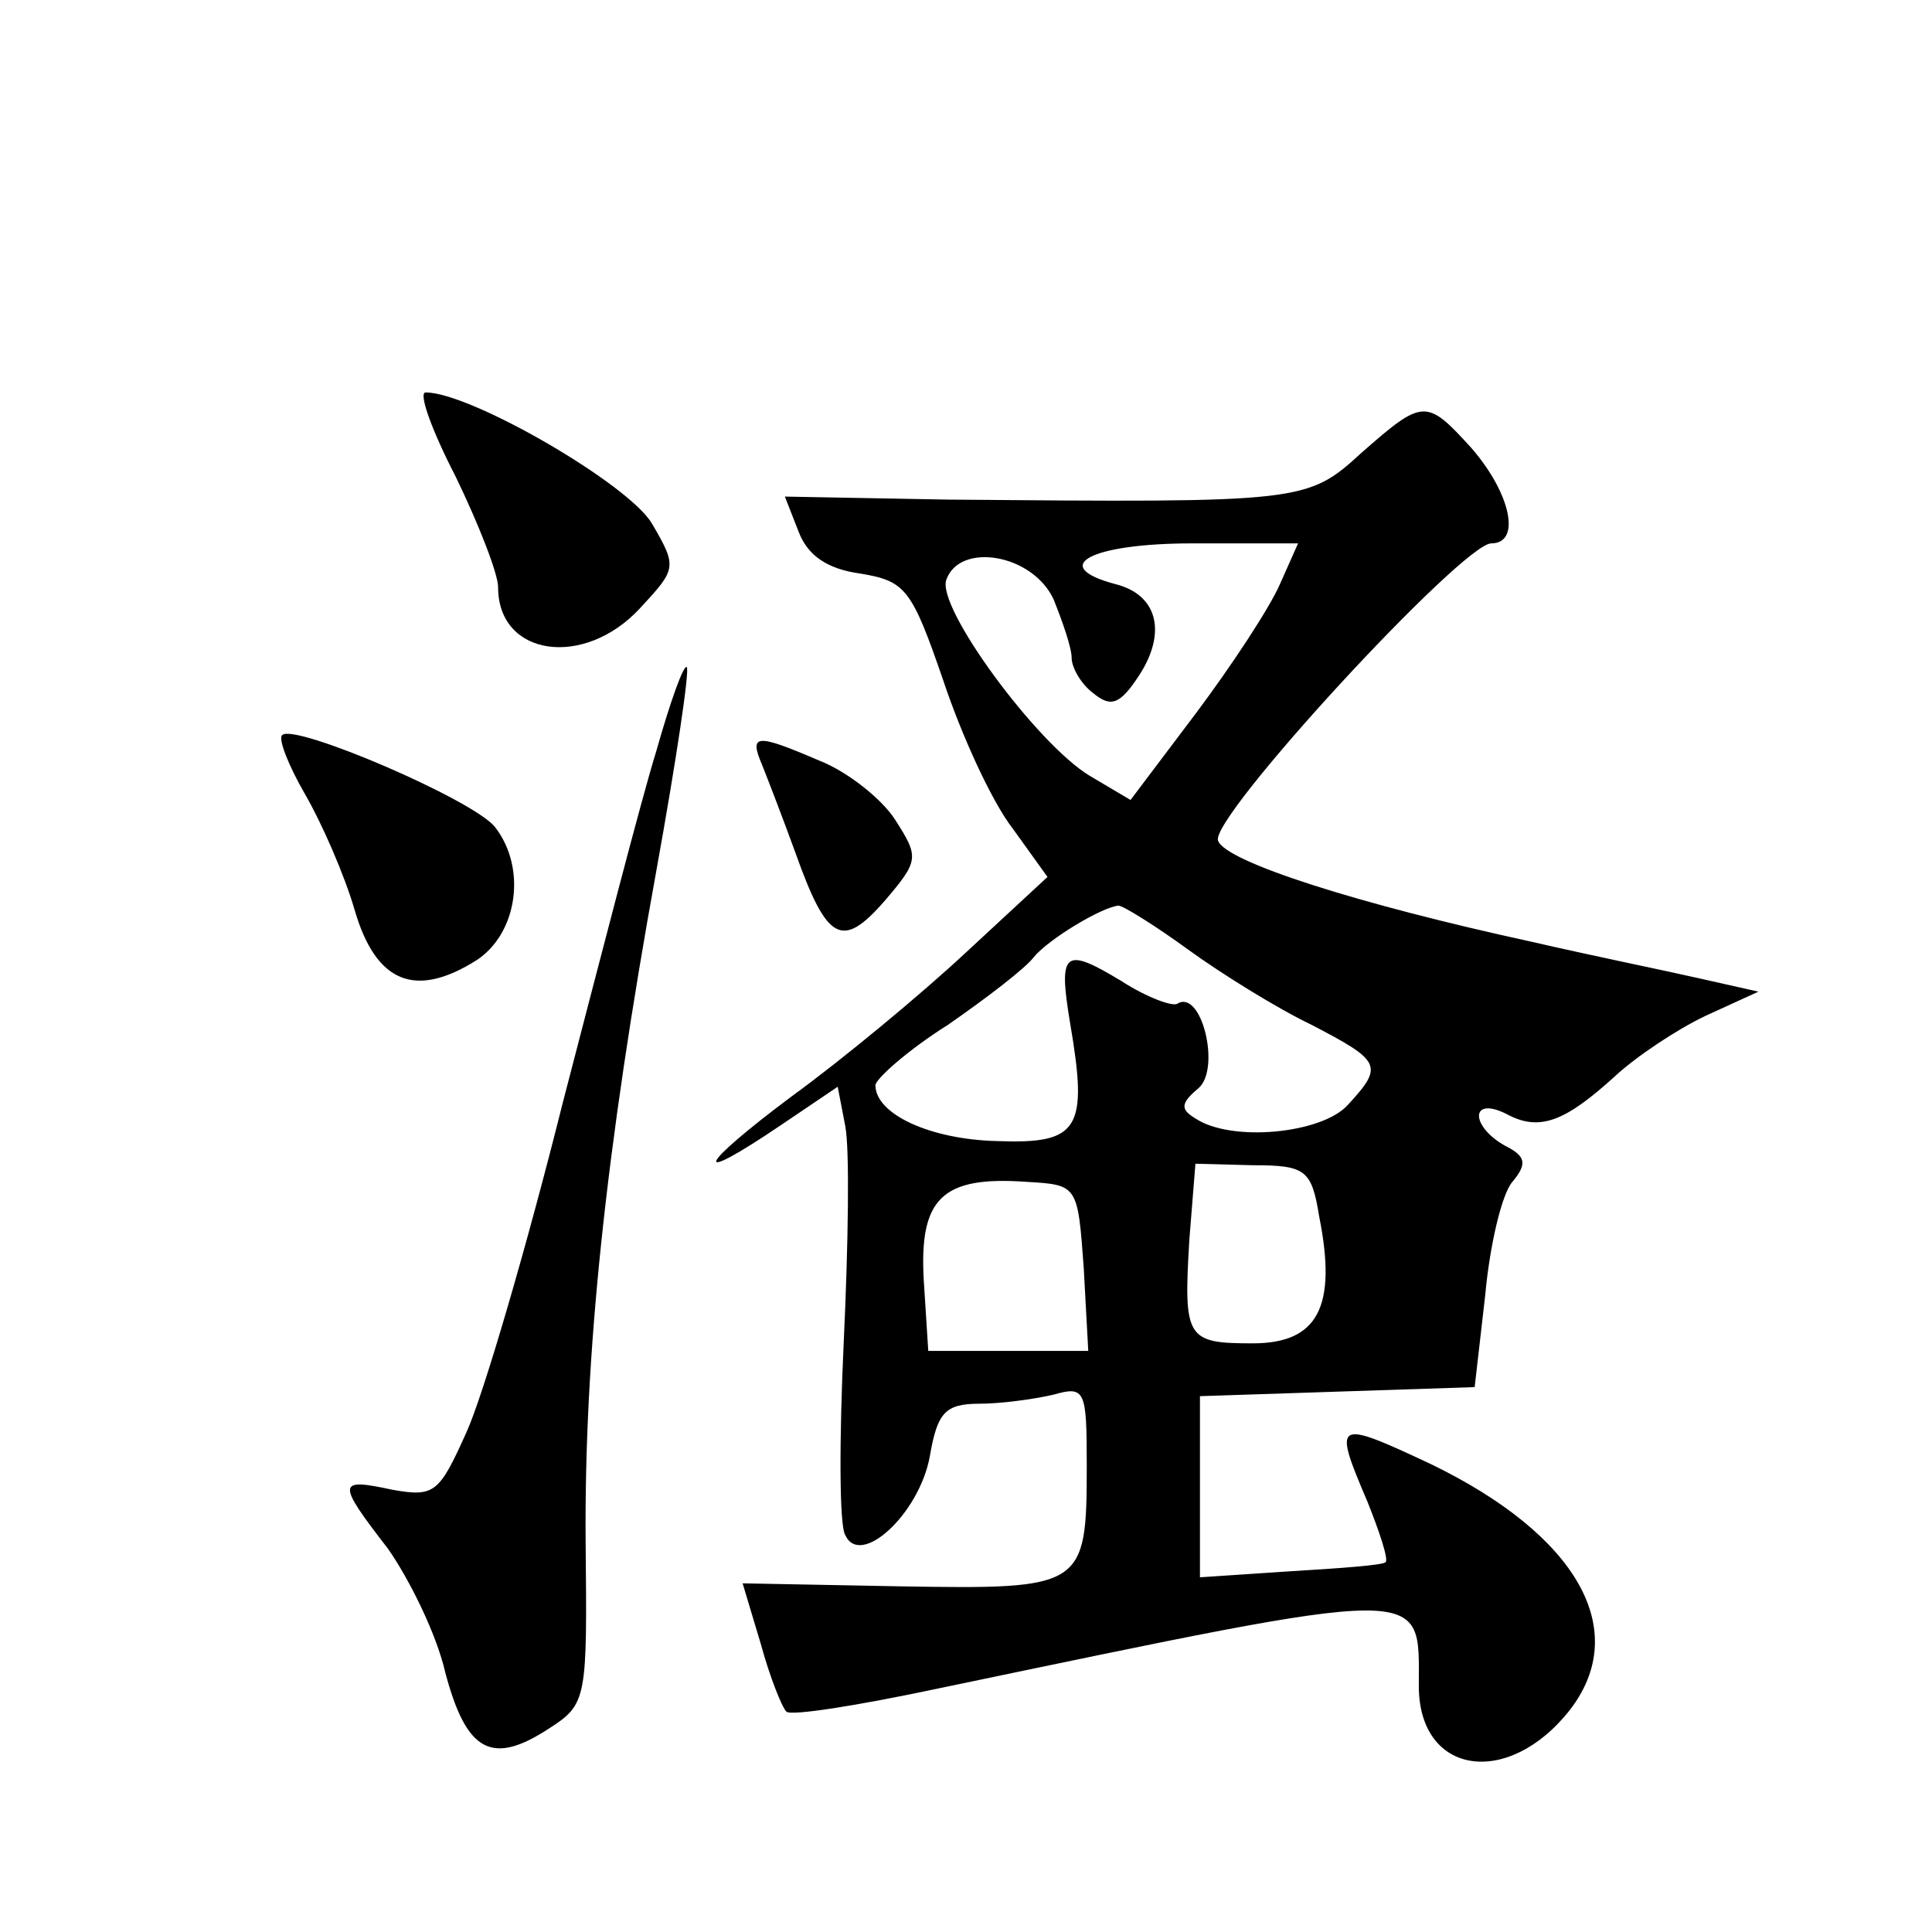 <?xml version="1.0" standalone="no"?>
<!DOCTYPE svg PUBLIC "-//W3C//DTD SVG 20010904//EN"
 "http://www.w3.org/TR/2001/REC-SVG-20010904/DTD/svg10.dtd">
<svg version="1.0" xmlns="http://www.w3.org/2000/svg"
 width="128pt" height="128pt" viewBox="0 0 128 128"
 preserveAspectRatio="xMidYMid meet">
<g transform="translate(0,128) scale(0.1,-0.1)"
fill="#0" stroke="none">
<path d="M302 964 c15 -31 28 -64 28 -73 0 -46 57 -54 94 -14 24 26 25 27 8 56
-15 26 -120 87 -150 87 -5 0 4 -25 20 -56z M902 980 c-36 -33 -39 -33 -274 -31
l-108 2 9 -23 c6 -16 19 -25 41 -28 30 -5 34 -10 55 -71 12 -36 32 -80 46 -98 l23
-32 -54 -50 c-30 -28 -82 -71 -115 -95 -63 -47 -69 -61 -7 -19 l37 25 5 -26 c3
-15 2 -79 -1 -143 -3 -64 -3 -122 1 -128 10 -22 49 14 56 52 5 29 10 35 33 35 14
0 36 3 49 6 21 6 22 3 22 -47 0 -81 -2 -82 -123 -80 l-105 2 12 -40 c6 -22 14 -42
17 -45 3 -3 47 4 99 15 331 69 320 69 320 2 0 -59 59 -68 100 -16 41 53 5 116 -92
163 -64 30 -65 29 -42 -25 8 -20 14 -38 12 -40 -2 -2 -30 -4 -63 -6 l-60 -4 0 60
0 60 91 3 91 3 7 61 c3 33 11 67 18 75 10 12 9 17 -5 24 -23 13 -23 33 1 21 22
-12 39 -5 72 25 14 13 41 31 60 40 l35 16 -40 9 c-22 5 -71 15 -110 24 -115 25
-203 53 -208 67 -6 15 162 197 181 197 20 0 13 33 -13 63 -30 33 -32 33 -73 -3z
m-54 -87 c-7 -16 -32 -54 -56 -86 l-43 -57 -27 16 c-35 21 -102 112 -95 130 9 25
57 17 71 -13 6 -15 12 -32 12 -39 0 -6 6 -17 14 -23 12 -10 18 -8 31 12 18 28 12
53 -16 60 -45 12 -16 27 51 27 l70 0 -12 -27z m-61 -242 c22 -16 59 -39 82 -50
46 -24 48 -27 24 -53 -17 -19 -77 -25 -101 -9 -10 6 -10 10 2 20 15 13 2 66 -14
56 -3 -2 -20 4 -37 15 -38 23 -42 20 -34 -28 12 -70 6 -80 -48 -78 -45 1 -81 18
-81 37 0 4 21 23 48 40 26 18 52 38 57 45 10 12 45 33 56 34 3 0 24 -13 46 -29z
m87 -177 c12 -60 -1 -84 -44 -84 -44 0 -46 3 -42 69 l4 50 38 -1 c35 0 39 -3 44
-34z m-156 -34 l3 -55 -53 0 -53 0 -3 47 c-3 54 12 69 68 65 34 -2 34 -2 38 -57z
M435 783 c-10 -32 -37 -137 -62 -233 -24 -96 -53 -195 -64 -219 -18 -40 -21 -43
-49 -38 -37 8 -37 5 -3 -39 14 -20 32 -56 38 -82 14 -53 31 -62 69 -37 25 16 25
20 24 123 -1 123 13 259 47 446 13 72 22 132 20 134 -2 2 -11 -23 -20 -55z M187
793 c-3 -2 4 -20 15 -39 11 -19 26 -53 33 -77 14 -48 40 -59 81 -33 27 18 33 61
12 88 -14 18 -133 69 -141 61z M505 773 c4 -10 14 -36 22 -58 21 -59 31 -64 59
-32 23 27 23 29 7 54 -9 14 -32 32 -50 39 -42 18 -47 18 -38 -3z"/>
</g>
</svg>
